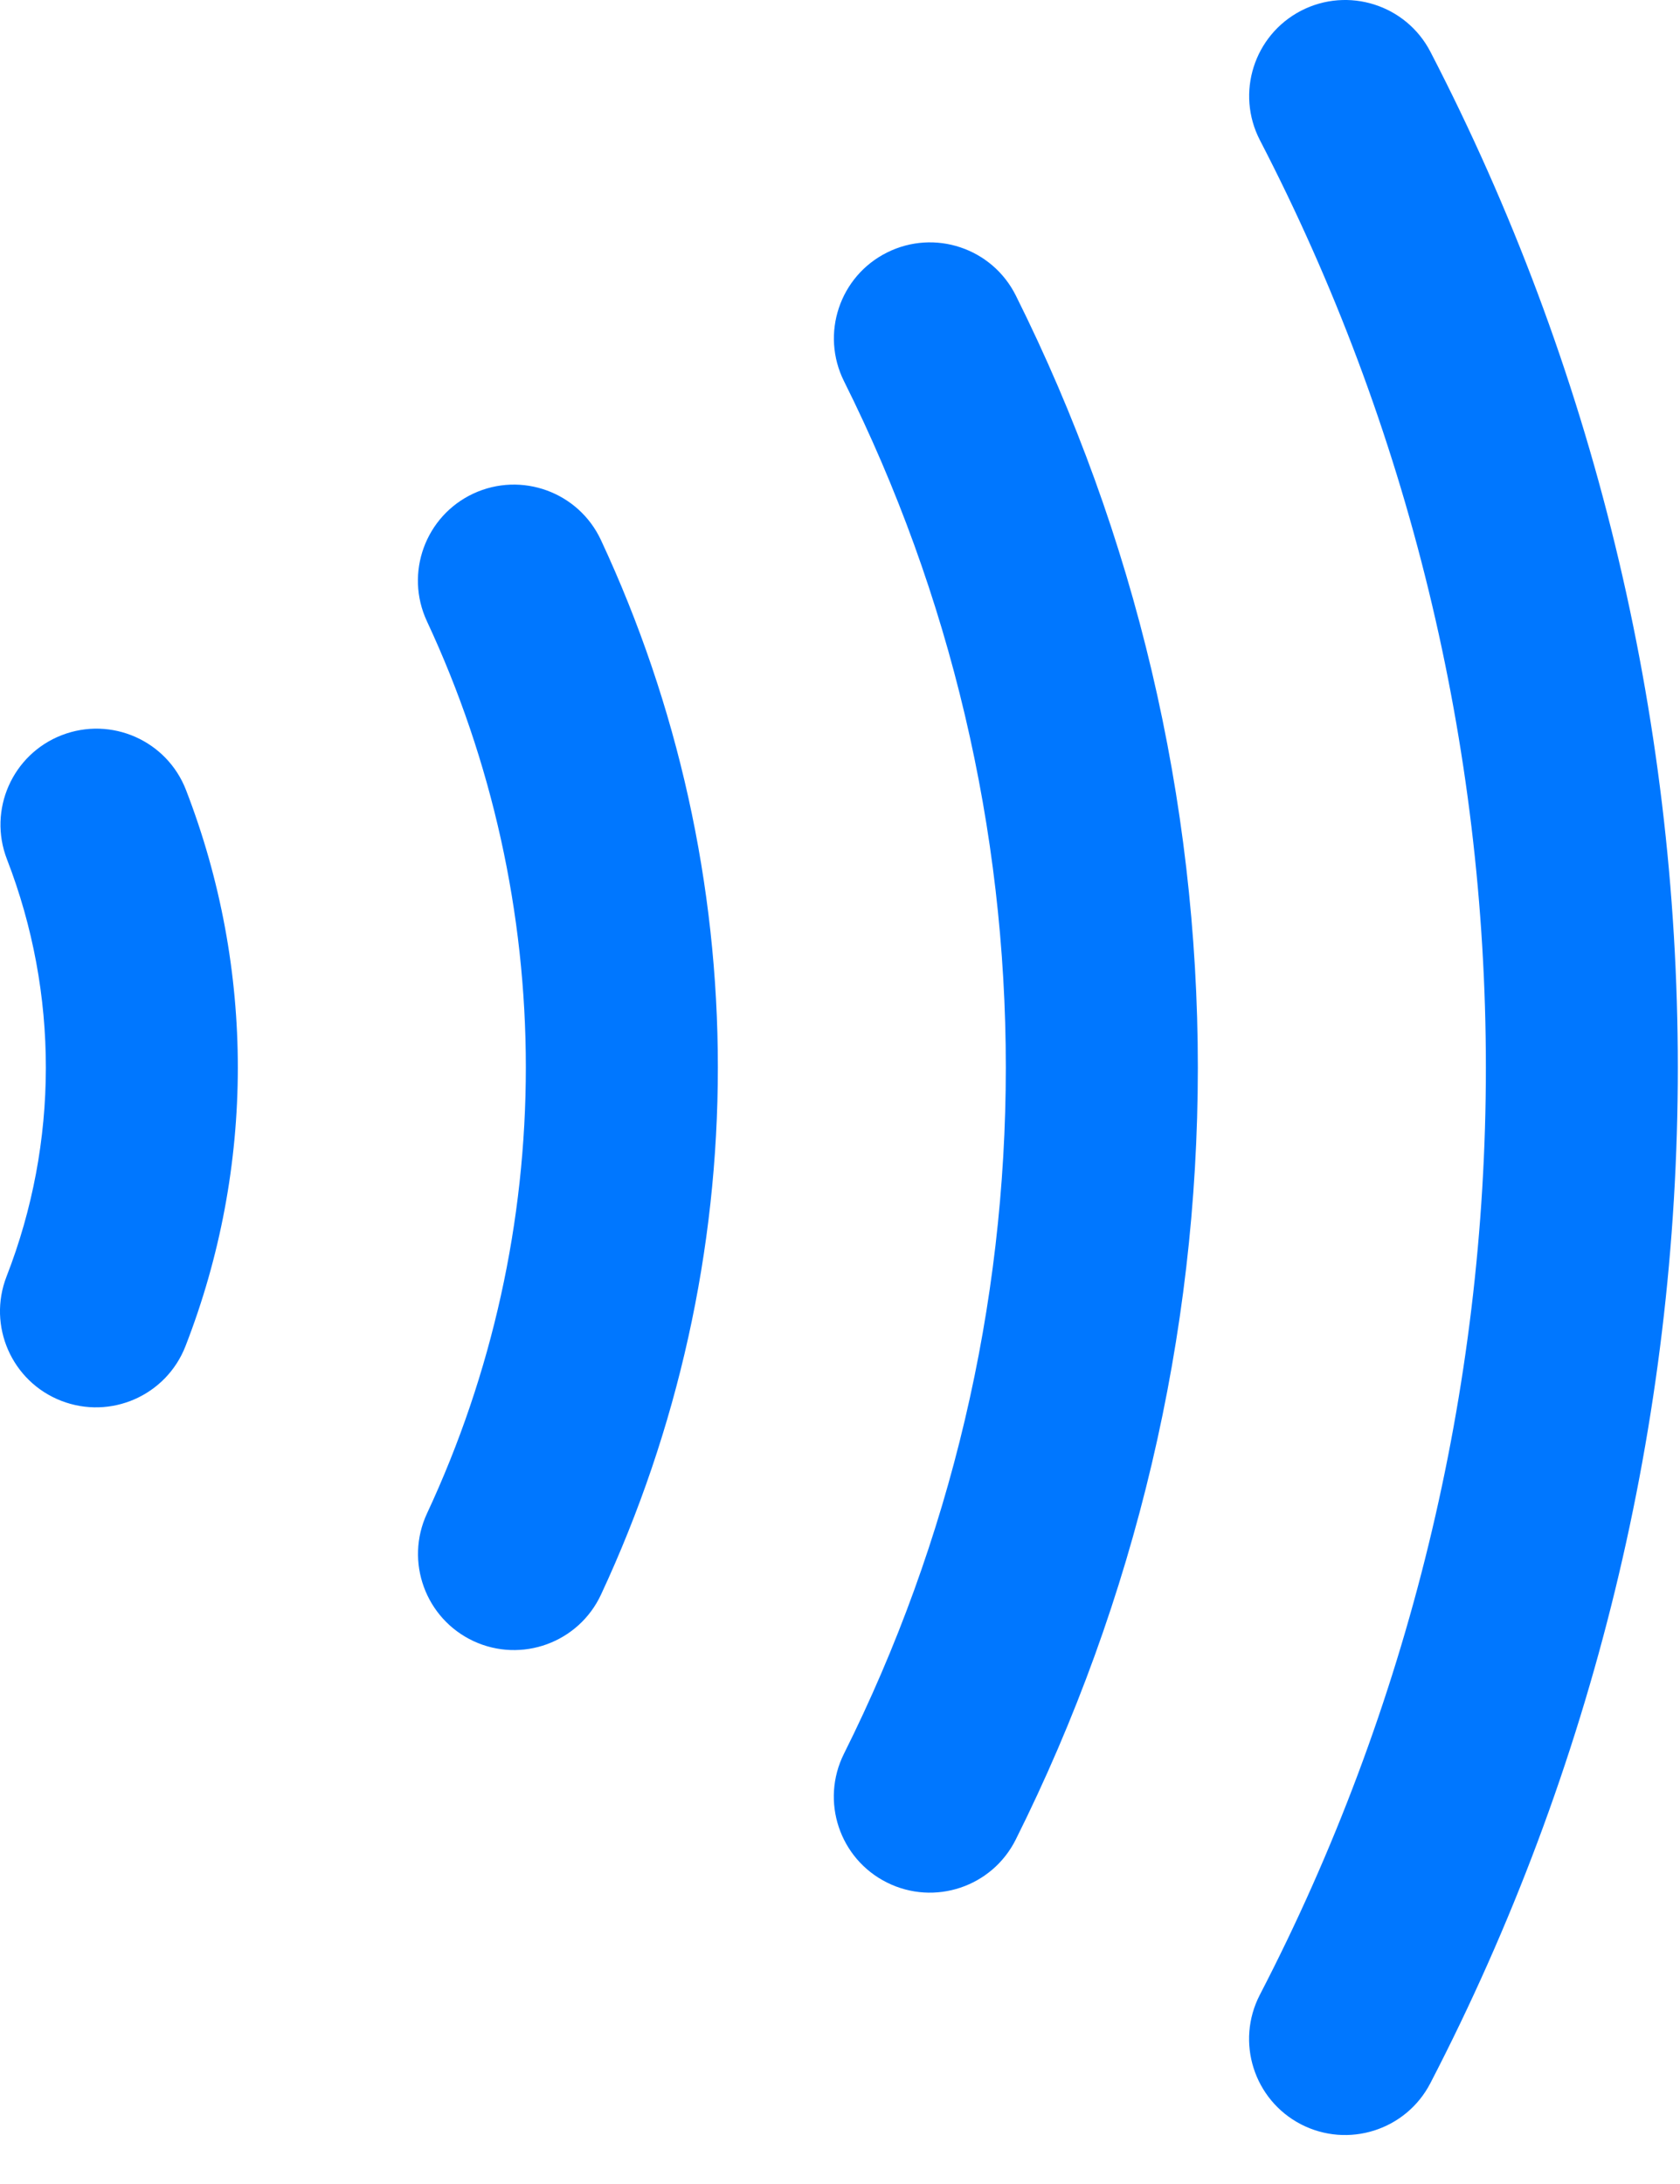 <?xml version="1.0" encoding="utf-8"?>
<svg xmlns="http://www.w3.org/2000/svg" fill="none" height="100%" overflow="visible" preserveAspectRatio="none" style="display: block;" viewBox="0 0 20 26" width="100%">
<path clip-rule="evenodd" d="M17.029 0.617C16.739 0.057 16.049 -0.162 15.488 0.128C14.928 0.419 14.709 1.108 14.999 1.669C16.767 5.08 17.689 8.866 17.689 12.709C17.689 16.551 16.766 20.337 14.998 23.748C14.708 24.309 14.927 24.998 15.487 25.289C16.048 25.579 16.738 25.36 17.028 24.8C18.964 21.063 19.974 16.917 19.974 12.709C19.974 8.501 18.964 4.354 17.029 0.617ZM10.56 3.006C11.125 2.724 11.811 2.953 12.093 3.518C13.518 6.372 14.26 9.518 14.26 12.709C14.26 15.899 13.518 19.046 12.092 21.9C11.81 22.464 11.124 22.693 10.559 22.411C9.994 22.129 9.765 21.443 10.047 20.878C11.315 18.341 11.974 15.544 11.974 12.709C11.975 9.873 11.315 7.076 10.048 4.539C9.766 3.974 9.995 3.288 10.56 3.006ZM7.154 6.429C6.887 5.857 6.207 5.61 5.635 5.876C5.063 6.143 4.816 6.823 5.082 7.395C5.858 9.058 6.26 10.871 6.26 12.706C6.26 14.541 5.859 16.354 5.083 18.018C4.817 18.59 5.065 19.27 5.637 19.537C6.209 19.803 6.889 19.555 7.155 18.983C8.071 17.017 8.546 14.875 8.546 12.706C8.546 10.537 8.071 8.395 7.154 6.429ZM2.214 9.404C1.986 8.816 1.324 8.524 0.735 8.752C0.147 8.98 -0.145 9.642 0.083 10.23C0.702 11.828 0.7 13.6 0.078 15.196C-0.151 15.784 0.14 16.447 0.728 16.676C1.317 16.905 1.979 16.614 2.208 16.026C3.037 13.897 3.039 11.535 2.214 9.404Z" fill="#0077FF" fill-rule="evenodd" id=" Icon Color"/>
</svg>